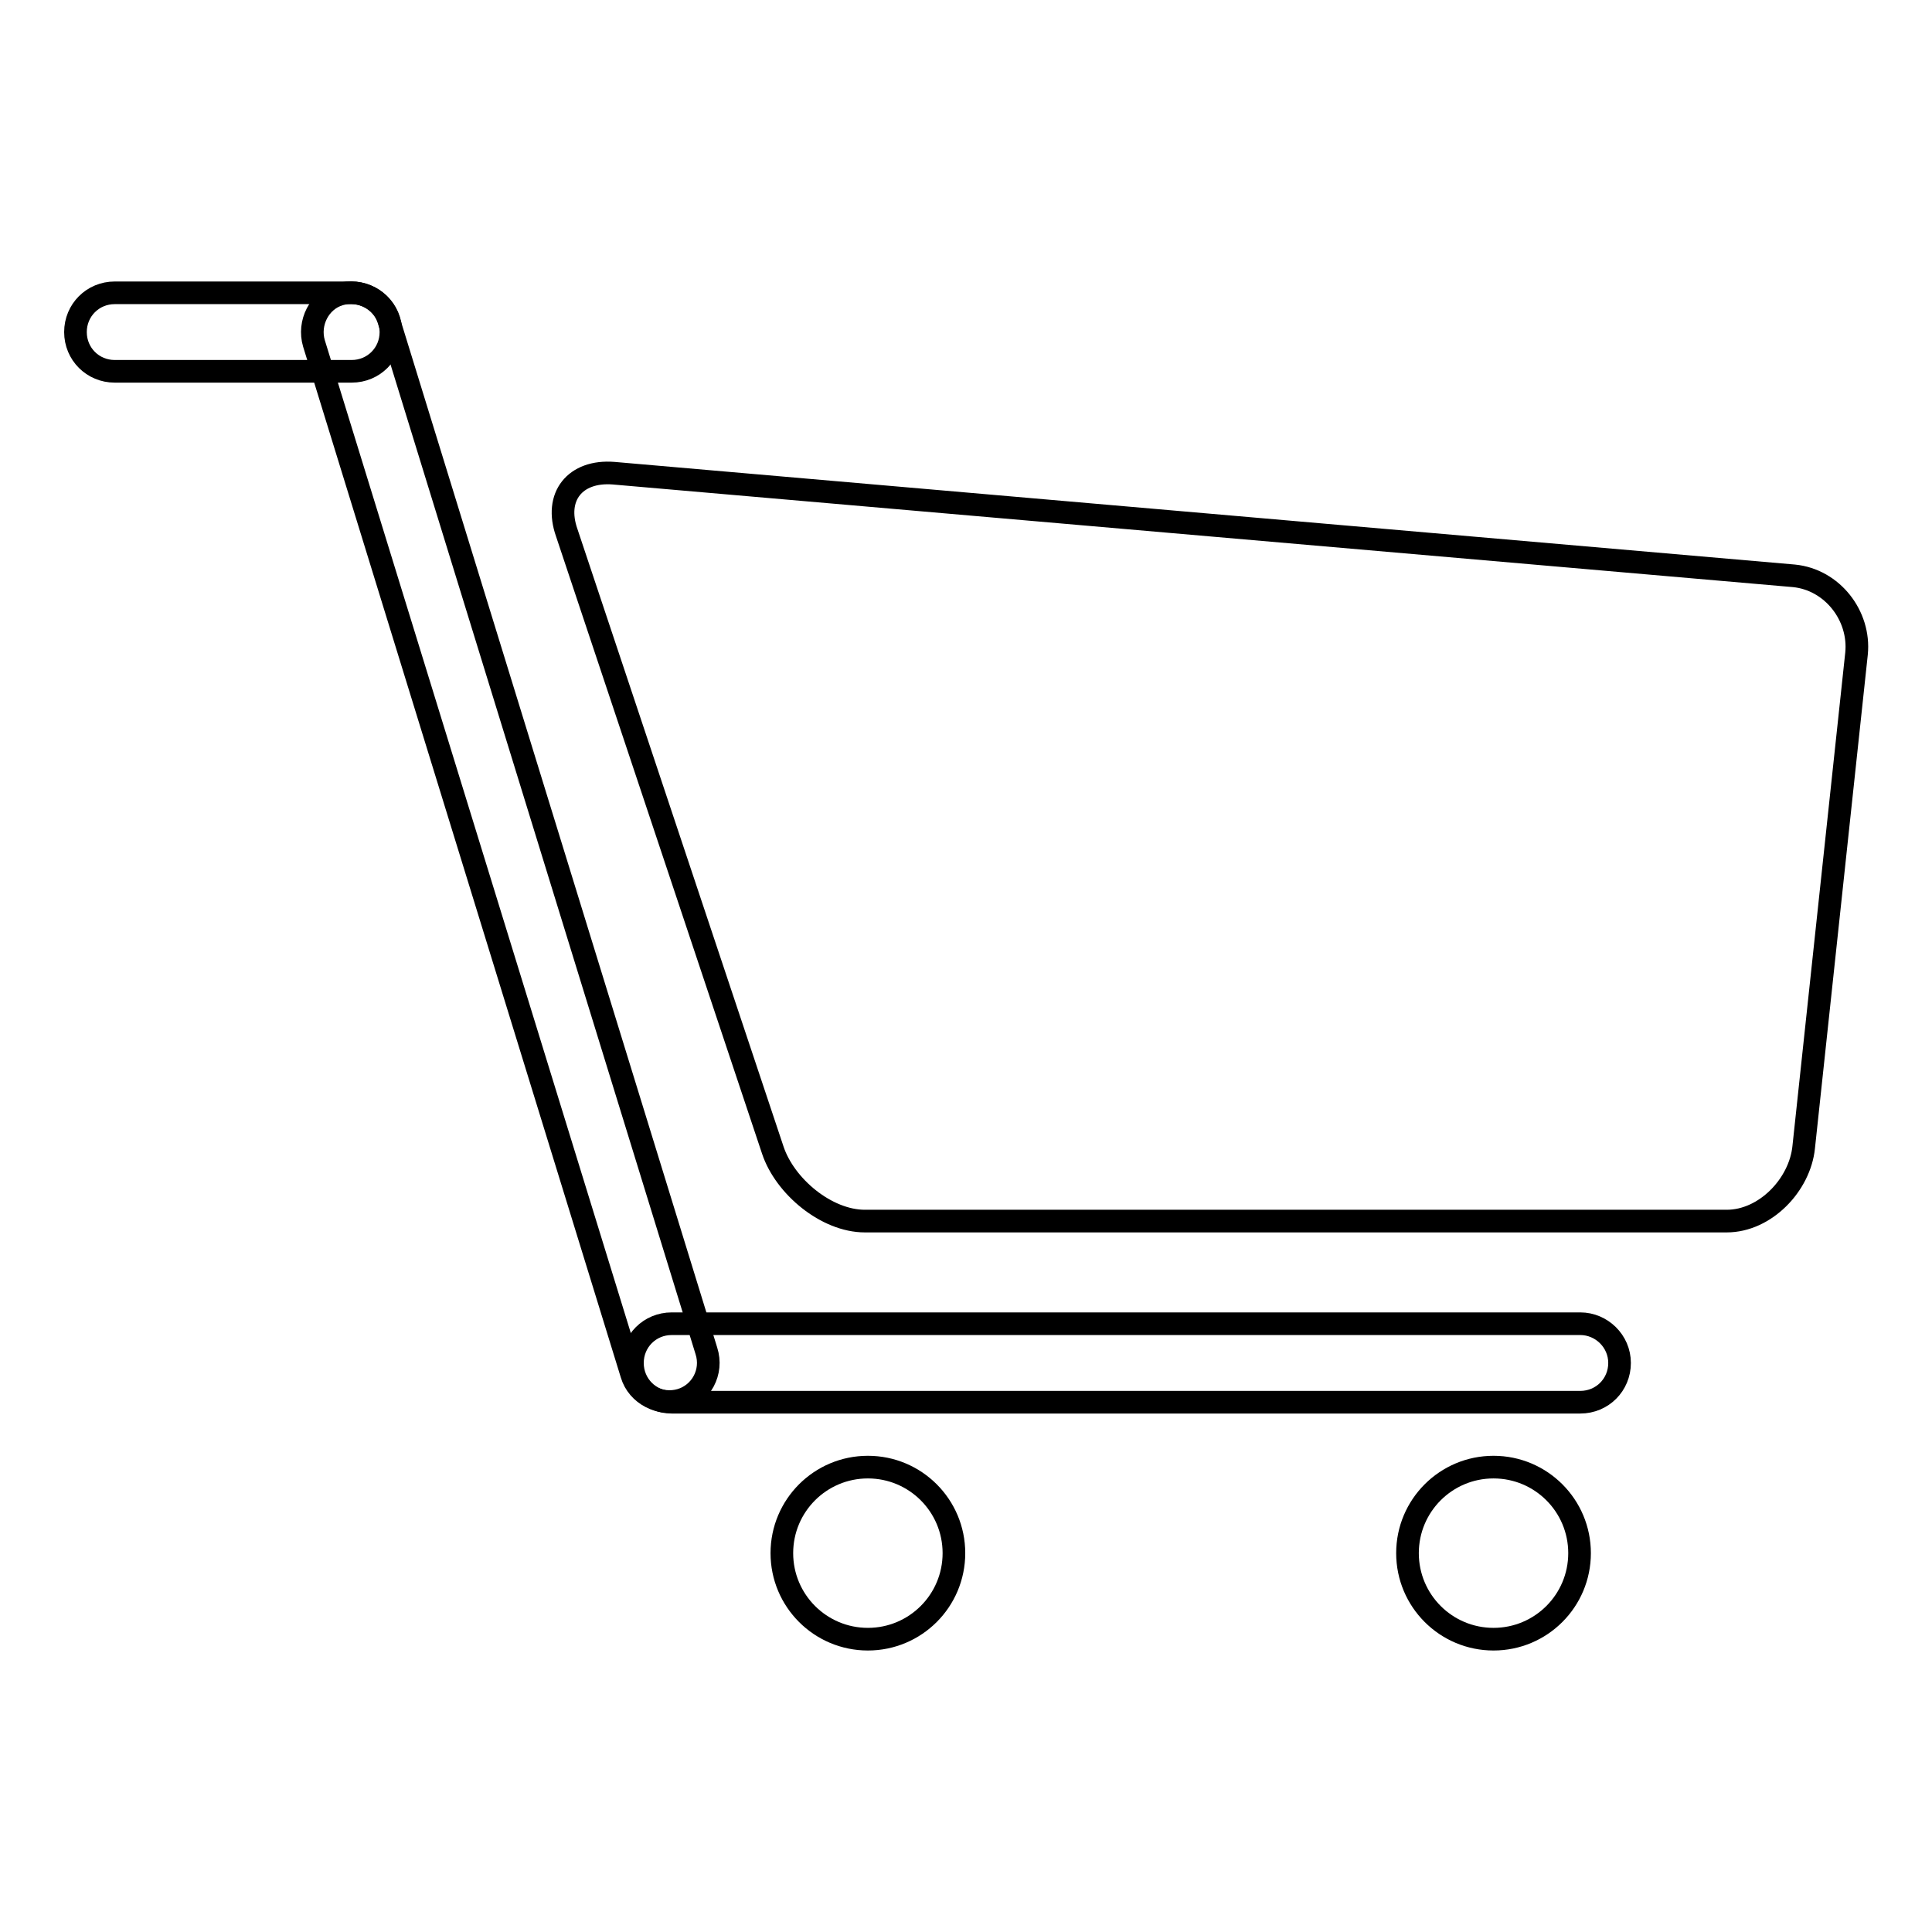 <?xml version="1.0" encoding="utf-8"?>
<!-- Svg Vector Icons : http://www.onlinewebfonts.com/icon -->
<!DOCTYPE svg PUBLIC "-//W3C//DTD SVG 1.1//EN" "http://www.w3.org/Graphics/SVG/1.1/DTD/svg11.dtd">
<svg version="1.1" xmlns="http://www.w3.org/2000/svg" xmlns:xlink="http://www.w3.org/1999/xlink" x="0px" y="0px" viewBox="0 0 256 256" enable-background="new 0 0 256 256" xml:space="preserve">
<g><g><path stroke-width="3" fill-opacity="0" stroke="#000000"  d="M237.7,76.3L81.3,62.7c-5.1-0.4-7.9,3.1-6.2,7.9l27.3,81.8c1.6,4.8,7.1,9.4,12.2,9.4h114.2c5.1,0,9.7-4.8,10.2-9.8l7-65.4C246.5,81.6,242.8,76.8,237.7,76.3L237.7,76.3z"/><path stroke-width="3" fill-opacity="0" stroke="#000000"  d="M51.8,44c0,2.9-2.3,5.2-5.2,5.2H15.2c-2.9,0-5.2-2.3-5.2-5.2l0,0c0-2.9,2.3-5.2,5.2-5.2h31.4C49.4,38.8,51.8,41.1,51.8,44L51.8,44z"/><path stroke-width="3" fill-opacity="0" stroke="#000000"  d="M214.6,180.6c0,2.9-2.3,5.2-5.2,5.2H89c-2.9,0-5.2-2.3-5.2-5.2l0,0c0-2.9,2.3-5.2,5.2-5.2h120.4C212.2,175.4,214.6,177.7,214.6,180.6L214.6,180.6z"/><path stroke-width="3" fill-opacity="0" stroke="#000000"  d="M90.2,185.5c-2.7,0.8-5.7-0.7-6.5-3.4L41.6,45.5c-0.8-2.7,0.7-5.7,3.4-6.5l0,0c2.7-0.8,5.7,0.7,6.5,3.4L93.6,179C94.5,181.8,92.9,184.7,90.2,185.5L90.2,185.5z"/><path stroke-width="3" fill-opacity="0" stroke="#000000"  d="M103.6,205.8c0,6.3,5.1,11.4,11.4,11.4c6.3,0,11.4-5.1,11.4-11.4c0-6.3-5.1-11.4-11.4-11.4C108.7,194.4,103.6,199.5,103.6,205.8z"/><path stroke-width="3" fill-opacity="0" stroke="#000000"  d="M186.5,205.8c0,6.3,5.1,11.4,11.4,11.4c6.3,0,11.4-5.1,11.4-11.4c0-6.3-5.1-11.4-11.4-11.4C191.6,194.4,186.5,199.5,186.5,205.8z"/></g></g>
</svg>